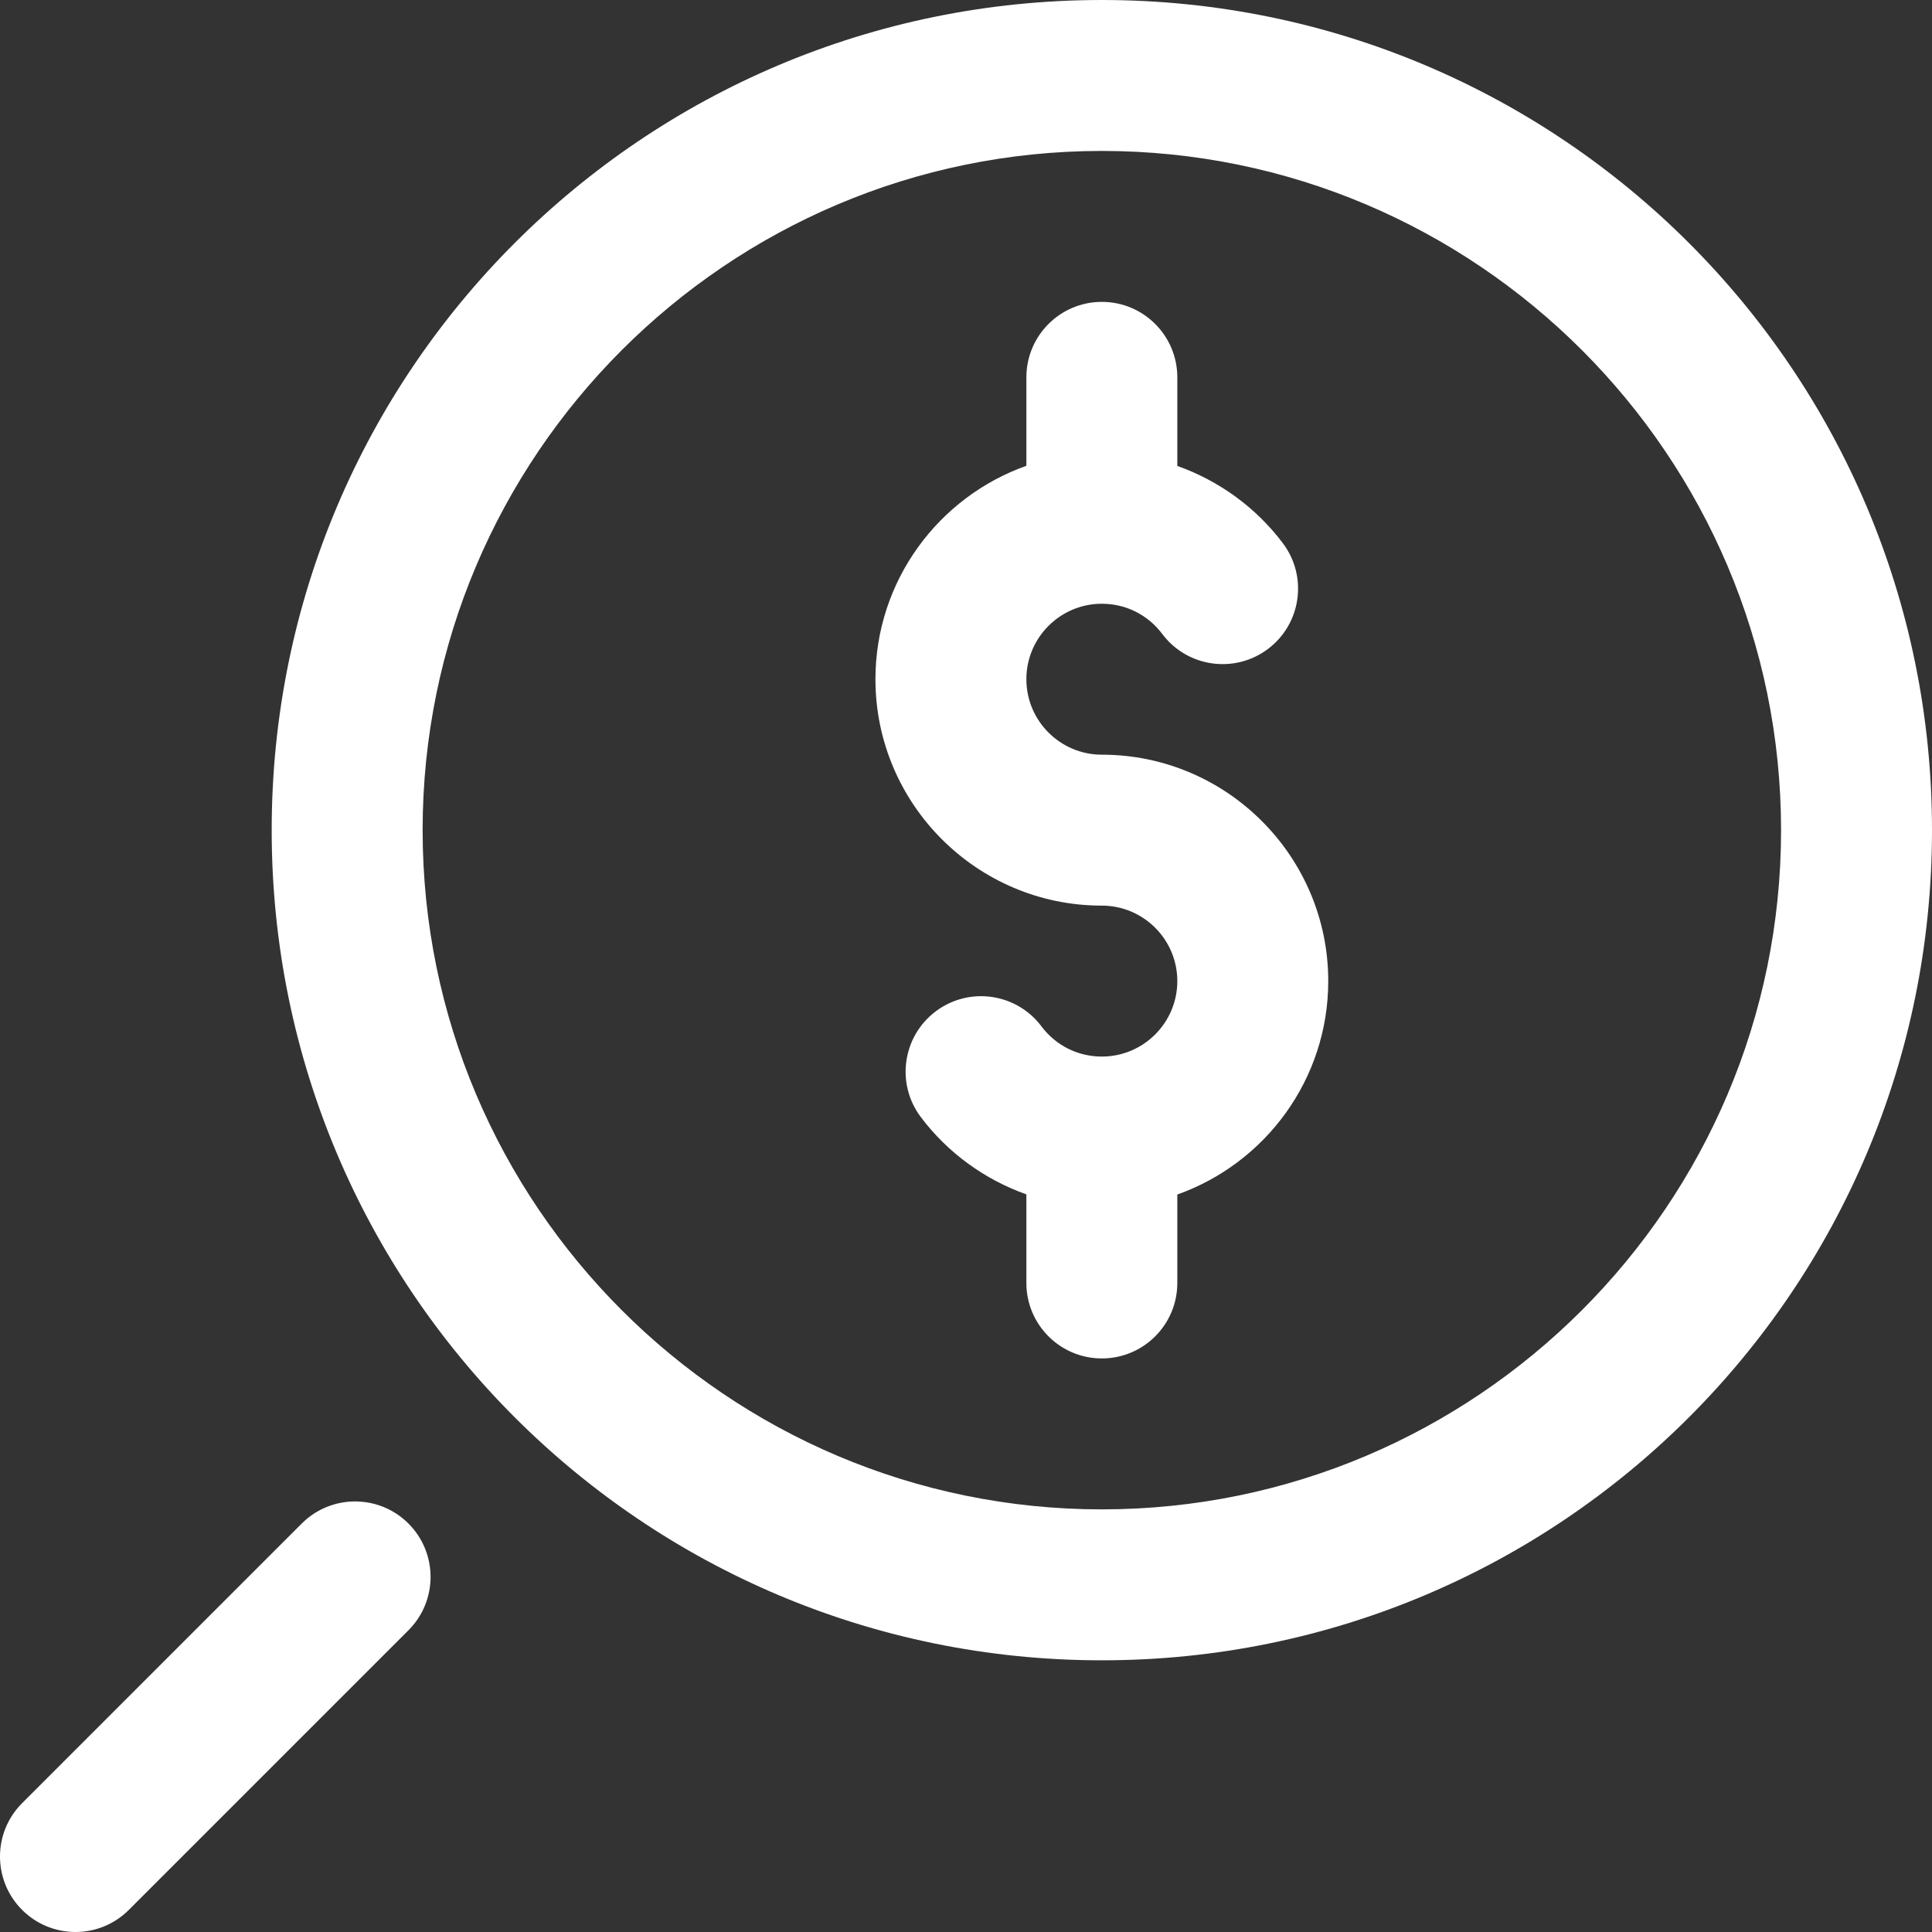 <svg xmlns="http://www.w3.org/2000/svg" version="1.1" xmlns:xlink="http://www.w3.org/1999/xlink" width="512" height="512" x="0" y="0" viewBox="0 0 512 512" style="enable-background:new 0 0 512 512" xml:space="preserve" class=""><rect x="0" y="0" width="512" height="512" fill="#333333" stroke="none"/><g><path d="M292 0C170.412 0 72 98.396 72 220c0 121.588 98.396 220 220 220 121.59 0 220-98.398 220-220C512 98.413 413.605 0 292 0zm0 400c-99.252 0-180-80.748-180-180S192.748 40 292 40s180 80.748 180 180-80.748 180-180 180zM34.142 506.142l74.102-74.102c7.811-7.811 7.811-20.474 0-28.284s-20.474-7.811-28.284 0L5.858 477.858c-7.811 7.811-7.811 20.474 0 28.284 7.81 7.81 20.473 7.811 28.284 0z" fill="#ffffff" opacity="1" data-original="#000000" class=""></path><path d="M292 360c11.046 0 20-8.954 20-20v-23.44c23.278-8.256 40-30.487 40-56.56 0-33.084-26.916-60-60-60-11.028 0-20-8.972-20-20s8.972-20 20-20c6.351 0 12.187 2.919 16.011 8.01 6.634 8.832 19.173 10.612 28.003 3.978 8.831-6.634 10.612-19.172 3.978-28.003-7.15-9.518-16.977-16.593-27.991-20.508V100c0-11.046-8.954-20-20-20s-20 8.954-20 20v23.44c-23.278 8.256-40 30.487-40 56.56 0 33.084 26.916 60 60 60 11.028 0 20 8.972 20 20s-8.972 20-20 20c-6.351 0-12.187-2.919-16.01-8.01-6.635-8.833-19.172-10.613-28.003-3.979-8.832 6.634-10.613 19.171-3.979 28.003 7.15 9.518 16.978 16.594 27.992 20.509V340c-.001 11.046 8.953 20 19.999 20z" fill="#ffffff" opacity="1" data-original="#000000" class=""></path></g></svg>